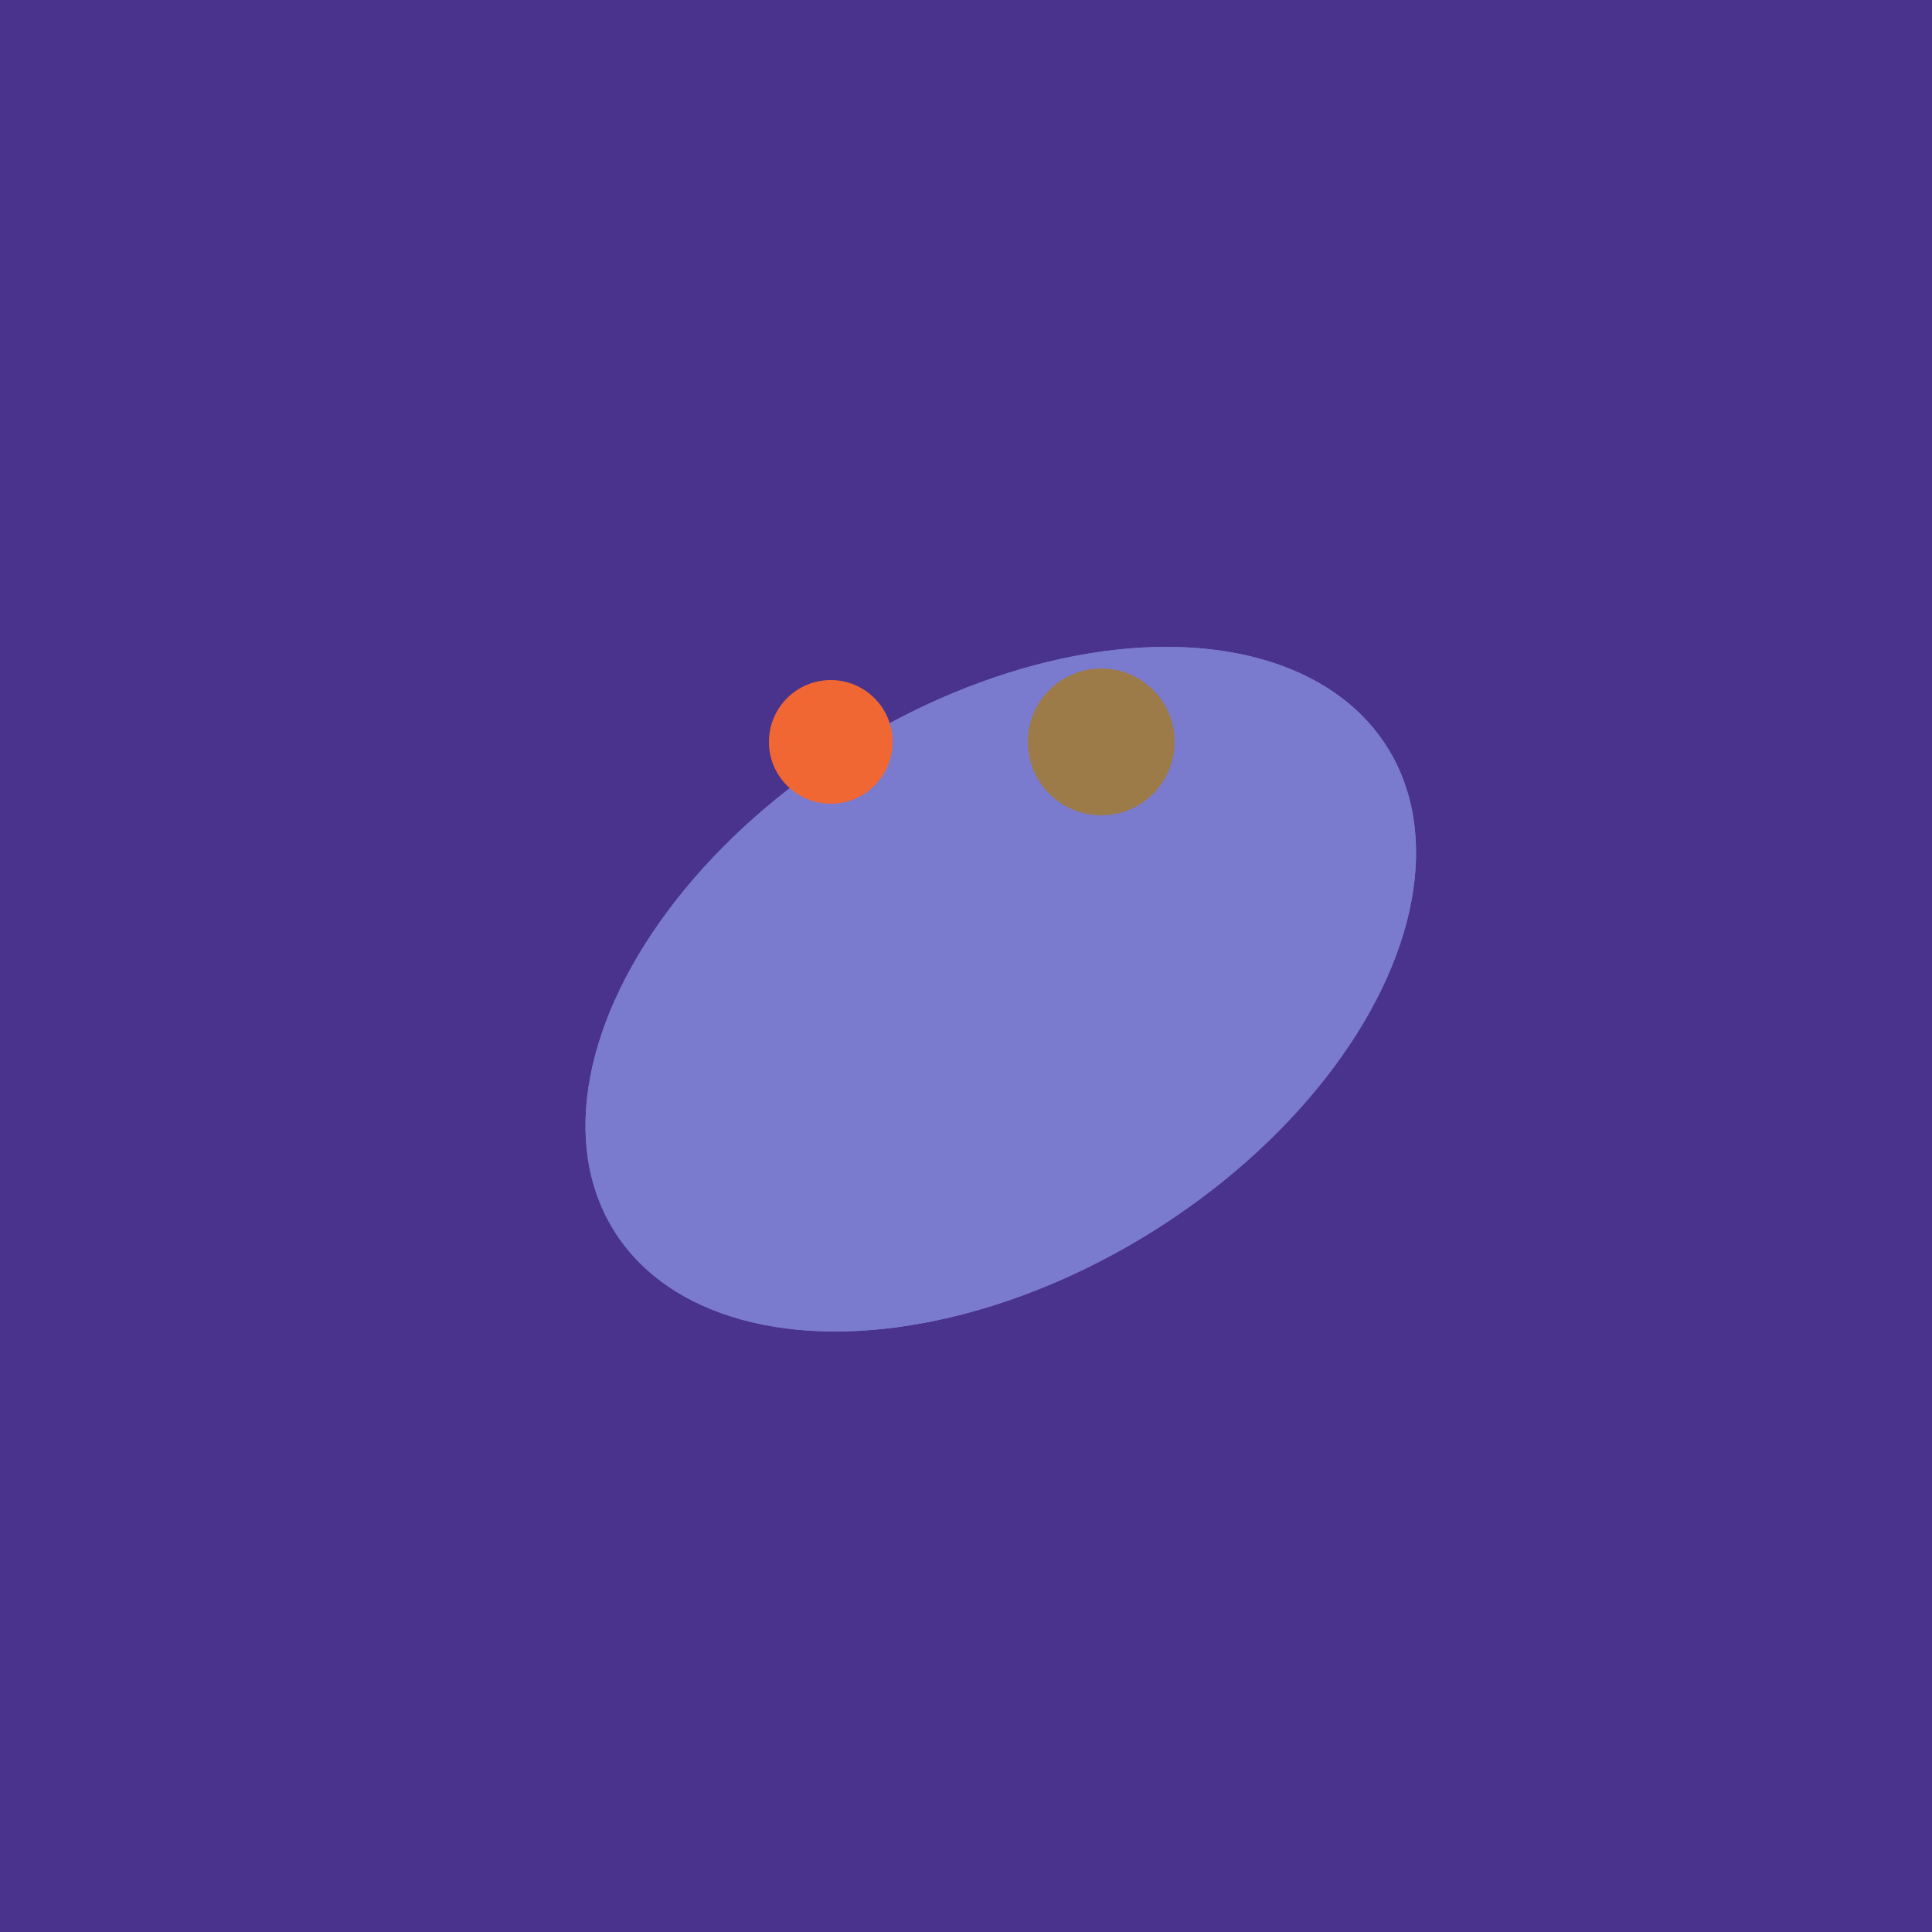 <svg width="500" height="500" xmlns="http://www.w3.org/2000/svg"><rect width="500" height="500" fill="#4a338c"/><ellipse cx="259" cy="256" rx="118" ry="74" transform="rotate(328, 259, 256)" fill="rgb(122,122,207)"/><ellipse cx="264" cy="260" rx="55" ry="51" transform="rotate(185, 264, 260)" fill="rgb(122,122,207)"/><ellipse cx="259" cy="256" rx="118" ry="74" transform="rotate(328, 259, 256)" fill="rgb(122,122,207)"/><ellipse cx="264" cy="260" rx="55" ry="51" transform="rotate(185, 264, 260)" fill="rgb(122,122,207)"/><circle cx="215" cy="192" r="16" fill="rgb(241,103,52)" /><circle cx="285" cy="192" r="19" fill="rgb(156,123,73)" /></svg>